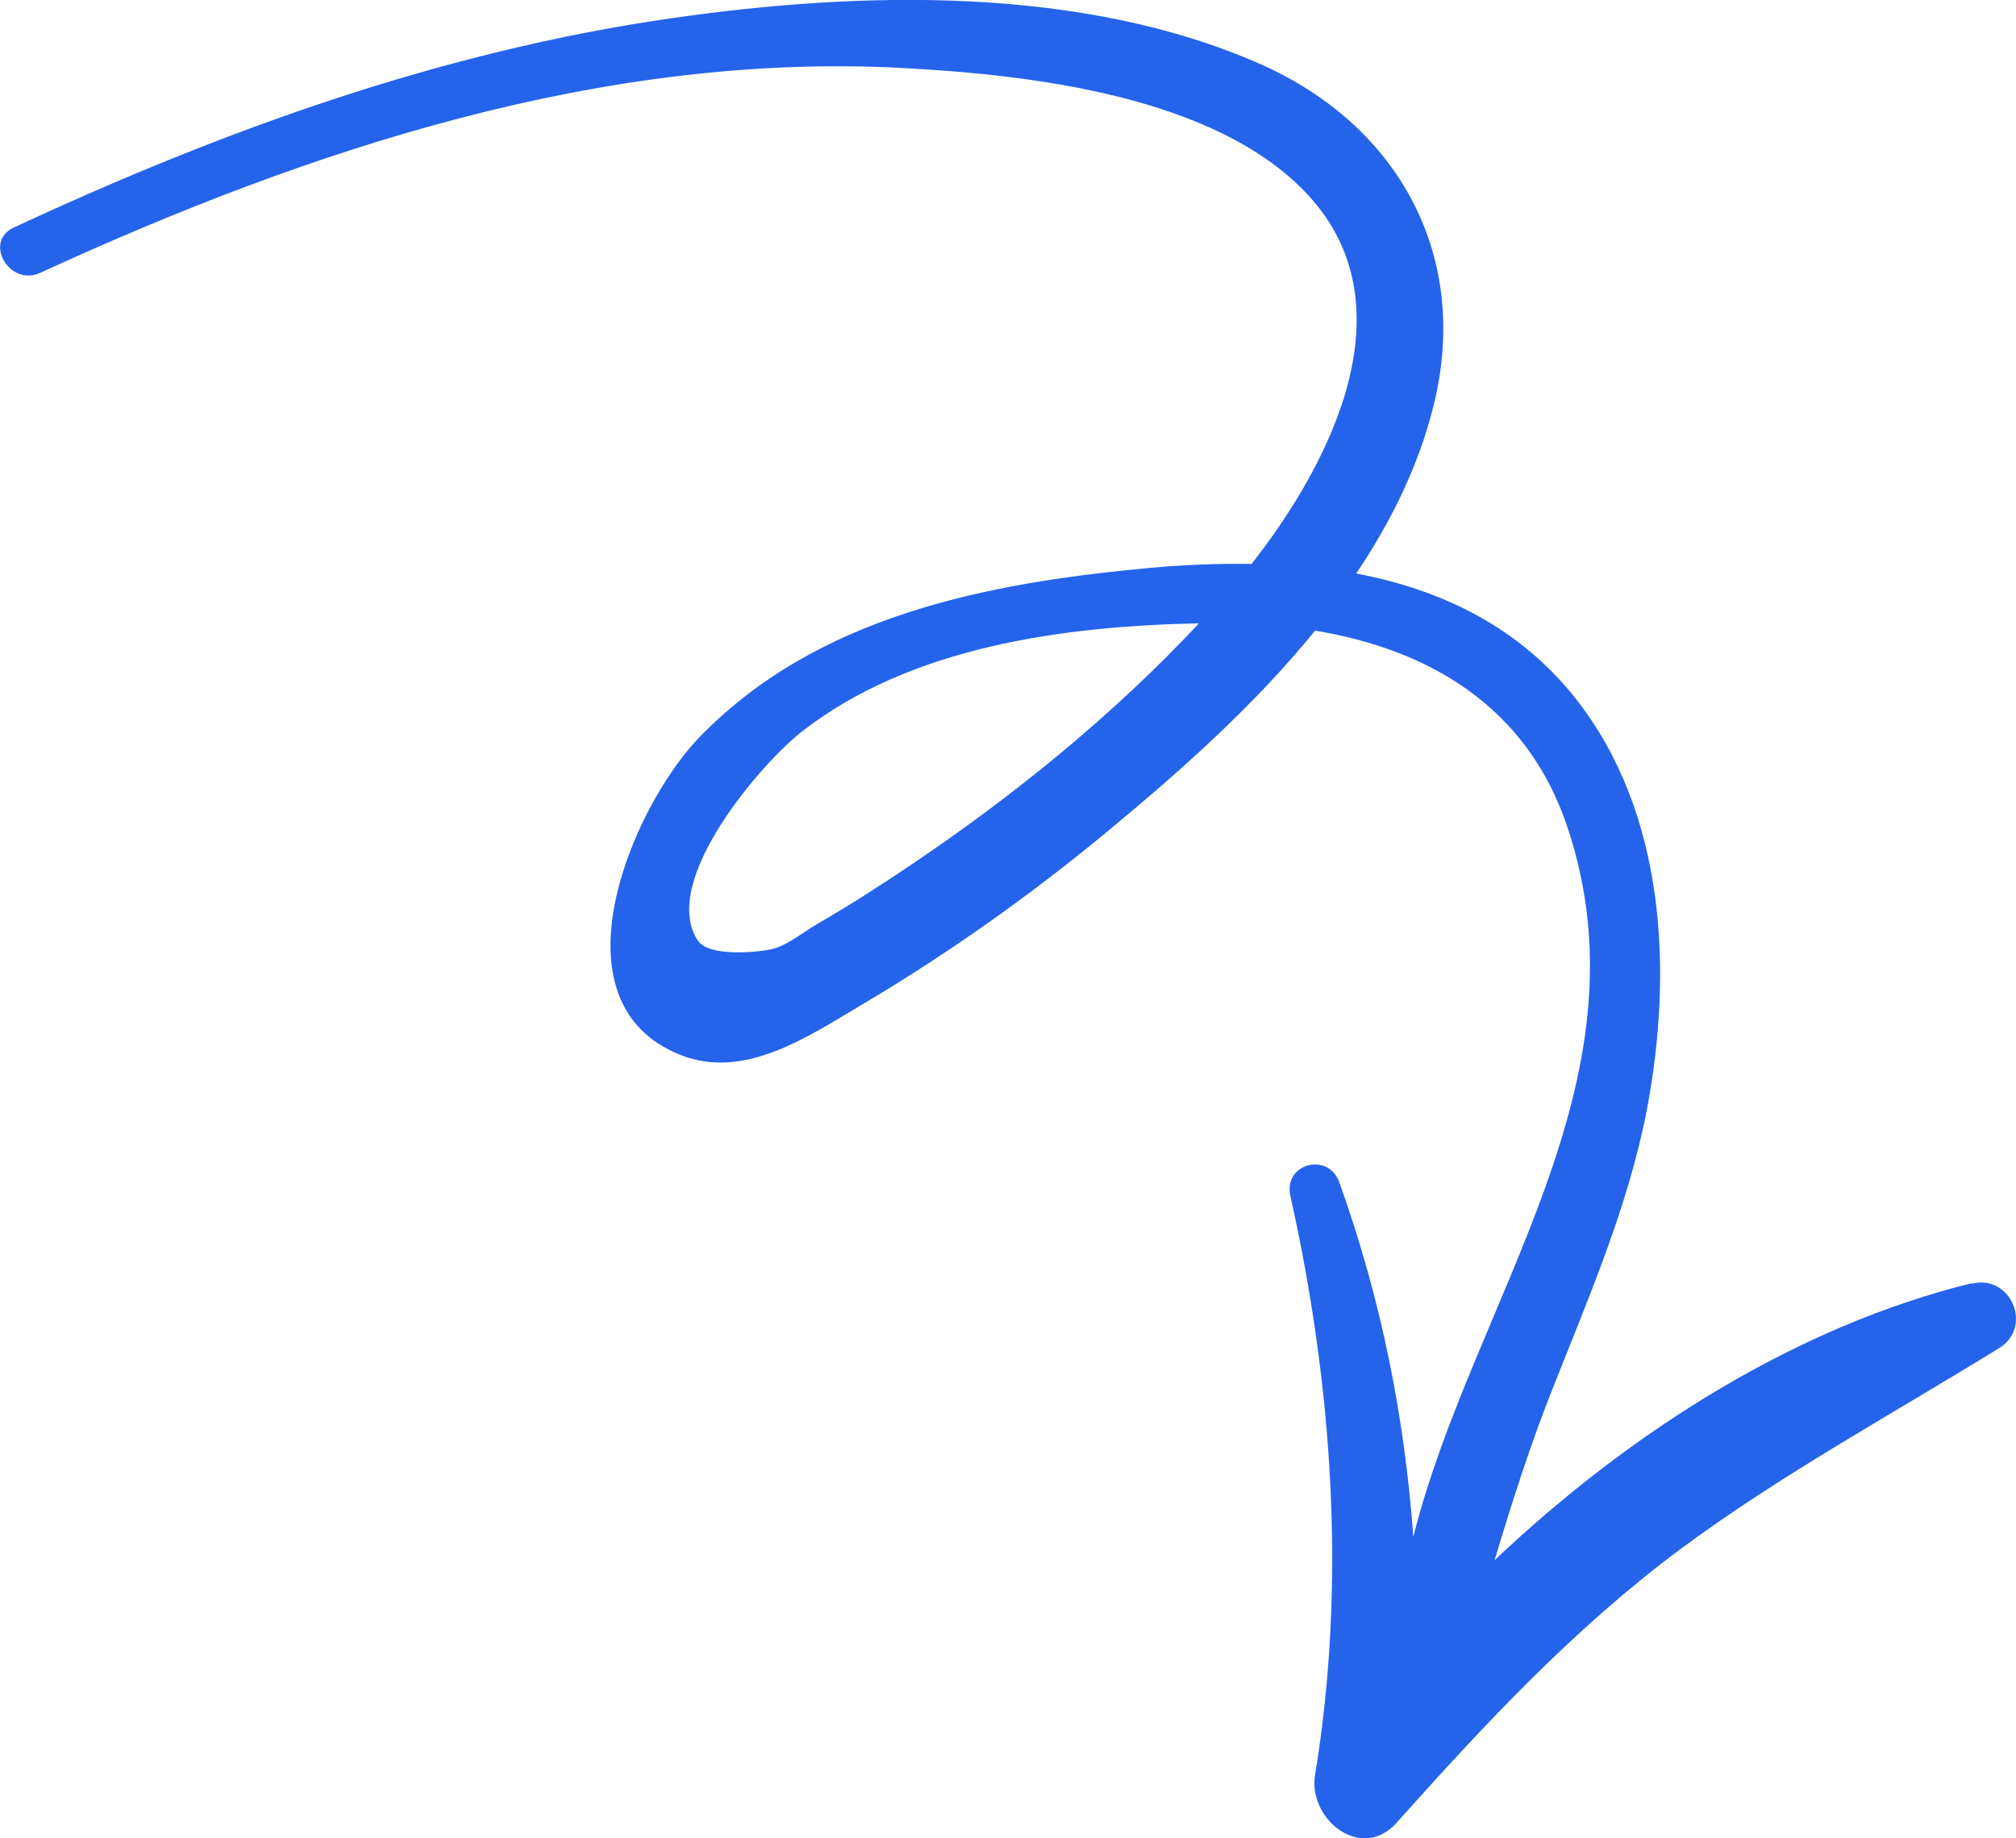 <?xml version="1.0" encoding="UTF-8"?><svg id="Layer_1" xmlns="http://www.w3.org/2000/svg" viewBox="0 0 44.12 40.22"><path d="M43.15,28.08c-3.82.94-7.45,3.23-10.44,6.06.37-1.24.76-2.46,1.24-3.68.8-2.03,1.69-4.06,2.1-6.22.56-2.99.4-6.43-1.54-8.92-1.25-1.6-2.97-2.42-4.83-2.77.76-1.13,1.36-2.34,1.69-3.66.82-3.26-.74-6.13-3.77-7.48C23.69-.32,18.84-.2,14.69.4,9.67,1.12,4.88,2.85.3,4.98c-.67.31-.09,1.3.58.99C6.76,3.27,13.22,1.13,19.79,1.49c2.78.15,6.82.61,8.83,2.77,2.24,2.41.54,5.83-1.23,8.08-.76-.01-1.52.02-2.26.09-3.55.33-7.27,1.05-9.84,3.72-1.45,1.51-3.29,5.77-.41,6.93,1.41.57,2.82-.41,3.99-1.1,1.89-1.12,3.68-2.39,5.37-3.79,1.56-1.29,3.2-2.74,4.54-4.39,2.49.41,4.65,1.66,5.53,4.32,1.85,5.58-2.08,10.34-3.38,15.51-.19-2.62-.7-5.19-1.62-7.76-.24-.67-1.23-.41-1.07.3.92,4.12,1.23,8.48.54,12.67-.16.96,1.01,1.92,1.79,1.04,1.92-2.15,3.87-4.24,6.19-5.97,2.21-1.64,4.66-2.97,6.99-4.41.75-.46.26-1.62-.59-1.41ZM19.93,18.93c-.68.46-1.37.9-2.08,1.31-.27.16-.62.44-.92.52-.31.08-1.42.19-1.66-.18-.85-1.3,1.42-3.91,2.29-4.58,2.38-1.85,5.71-2.3,8.68-2.36-1.87,2-4.05,3.77-6.31,5.29Z" fill="#2563eb"/></svg>